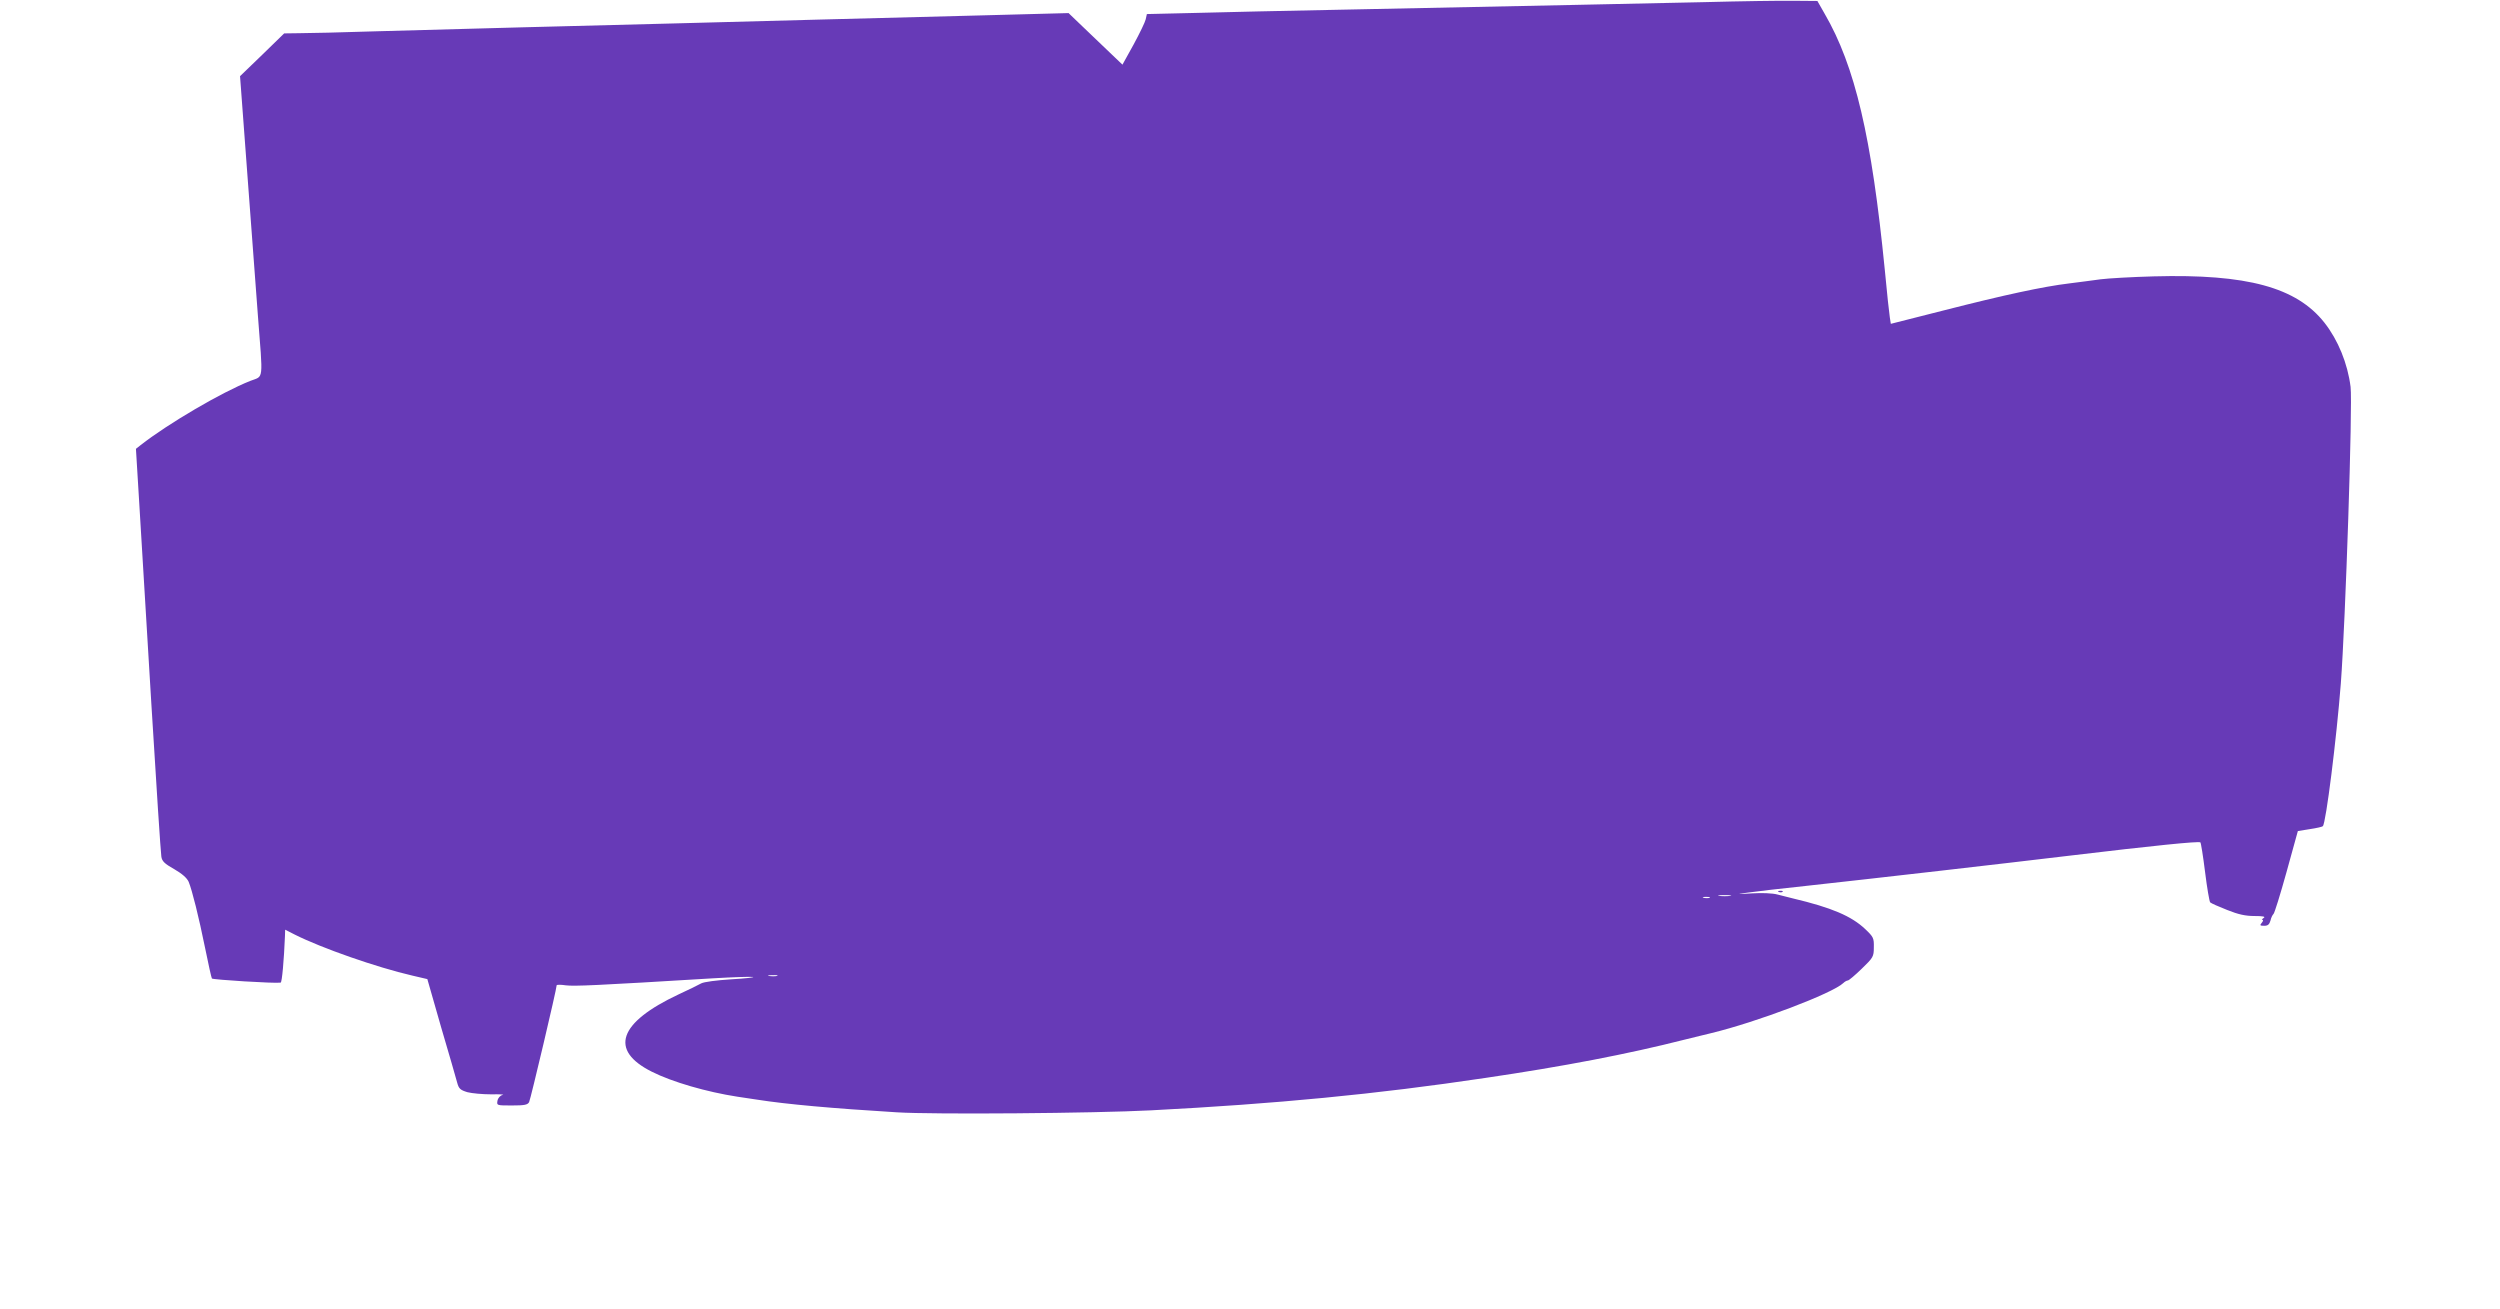 <?xml version="1.0" standalone="no"?>
<!DOCTYPE svg PUBLIC "-//W3C//DTD SVG 20010904//EN"
 "http://www.w3.org/TR/2001/REC-SVG-20010904/DTD/svg10.dtd">
<svg version="1.0" xmlns="http://www.w3.org/2000/svg"
 width="1280pt" height="670pt" viewBox="0 0 1280 670"
 preserveAspectRatio="xMidYMid meet">
<g transform="translate(0,670) scale(0.1,-0.1)"
fill="#673ab7" stroke="none">
<path d="M8725 6689 c-323 -7 -835 -18 -1875 -39 -256 -5 -580 -12 -721 -16
l-257 -6 -6 -27 c-3 -14 -31 -72 -62 -129 l-57 -103 -66 63 c-36 35 -98 94
-138 132 l-72 69 -453 -12 c-249 -6 -615 -16 -813 -21 -468 -13 -1030 -27
-1535 -40 -223 -6 -553 -15 -735 -20 -181 -6 -364 -10 -405 -10 l-75 -1 -113
-110 -113 -109 36 -483 c20 -265 45 -597 55 -737 27 -349 31 -313 -38 -340
-147 -58 -423 -220 -562 -329 l-24 -19 17 -279 c9 -153 37 -615 62 -1028 25
-412 48 -763 51 -780 3 -24 16 -37 66 -65 41 -24 65 -45 74 -65 18 -44 51
-176 85 -343 16 -79 31 -147 34 -152 4 -6 322 -26 352 -21 7 1 17 117 22 239
l1 32 49 -25 c137 -69 420 -168 602 -210 l77 -18 71 -248 c40 -136 77 -263 82
-283 8 -30 16 -37 52 -48 23 -6 78 -11 122 -11 44 1 70 -1 59 -3 -13 -3 -24
-15 -27 -30 -4 -24 -4 -24 74 -24 64 0 80 3 88 17 8 16 141 579 141 598 0 4
21 4 48 0 42 -5 146 -1 752 36 102 6 194 9 205 7 11 -2 -38 -8 -110 -12 -76
-5 -140 -13 -155 -21 -14 -8 -65 -33 -115 -56 -309 -145 -357 -286 -138 -396
105 -53 282 -104 438 -128 22 -3 67 -10 100 -15 152 -24 388 -45 716 -65 188
-12 1014 -5 1301 10 639 33 1158 83 1713 166 400 59 729 122 1020 196 55 13
116 29 135 33 236 57 623 204 678 257 7 7 18 13 23 13 5 0 37 27 71 60 59 57
62 62 62 110 1 47 -2 53 -44 93 -71 67 -172 110 -370 157 -19 5 -55 14 -79 20
-26 7 -79 9 -130 6 -82 -5 -83 -4 -21 4 36 5 169 21 295 34 365 40 1001 113
1360 156 417 50 654 74 661 67 3 -3 14 -71 24 -152 10 -81 22 -150 26 -155 5
-5 44 -22 87 -39 57 -23 94 -31 140 -31 44 0 58 -3 47 -10 -8 -5 -11 -10 -6
-10 5 0 3 -7 -4 -15 -11 -13 -9 -15 13 -15 19 0 26 7 32 27 3 15 11 30 15 33
5 3 35 100 67 215 l58 210 62 10 c34 5 64 12 66 15 16 16 70 448 92 730 24
319 61 1430 50 1519 -15 120 -64 240 -134 329 -143 181 -396 250 -873 237
-112 -3 -234 -10 -273 -15 -38 -5 -110 -15 -160 -21 -134 -16 -337 -60 -642
-138 l-272 -69 -5 32 c-3 17 -15 128 -26 246 -67 678 -152 1042 -308 1310
l-37 65 -120 1 c-66 1 -273 -2 -460 -7z m133 -4576 c-16 -2 -40 -2 -55 0 -16
2 -3 4 27 4 30 0 43 -2 28 -4z m-105 -10 c-7 -2 -21 -2 -30 0 -10 3 -4 5 12 5
17 0 24 -2 18 -5z m-4775 -400 c-10 -2 -28 -2 -40 0 -13 2 -5 4 17 4 22 1 32
-1 23 -4z"/>
<path d="M9108 2133 c7 -3 16 -2 19 1 4 3 -2 6 -13 5 -11 0 -14 -3 -6 -6z"/>
</g>
</svg>
